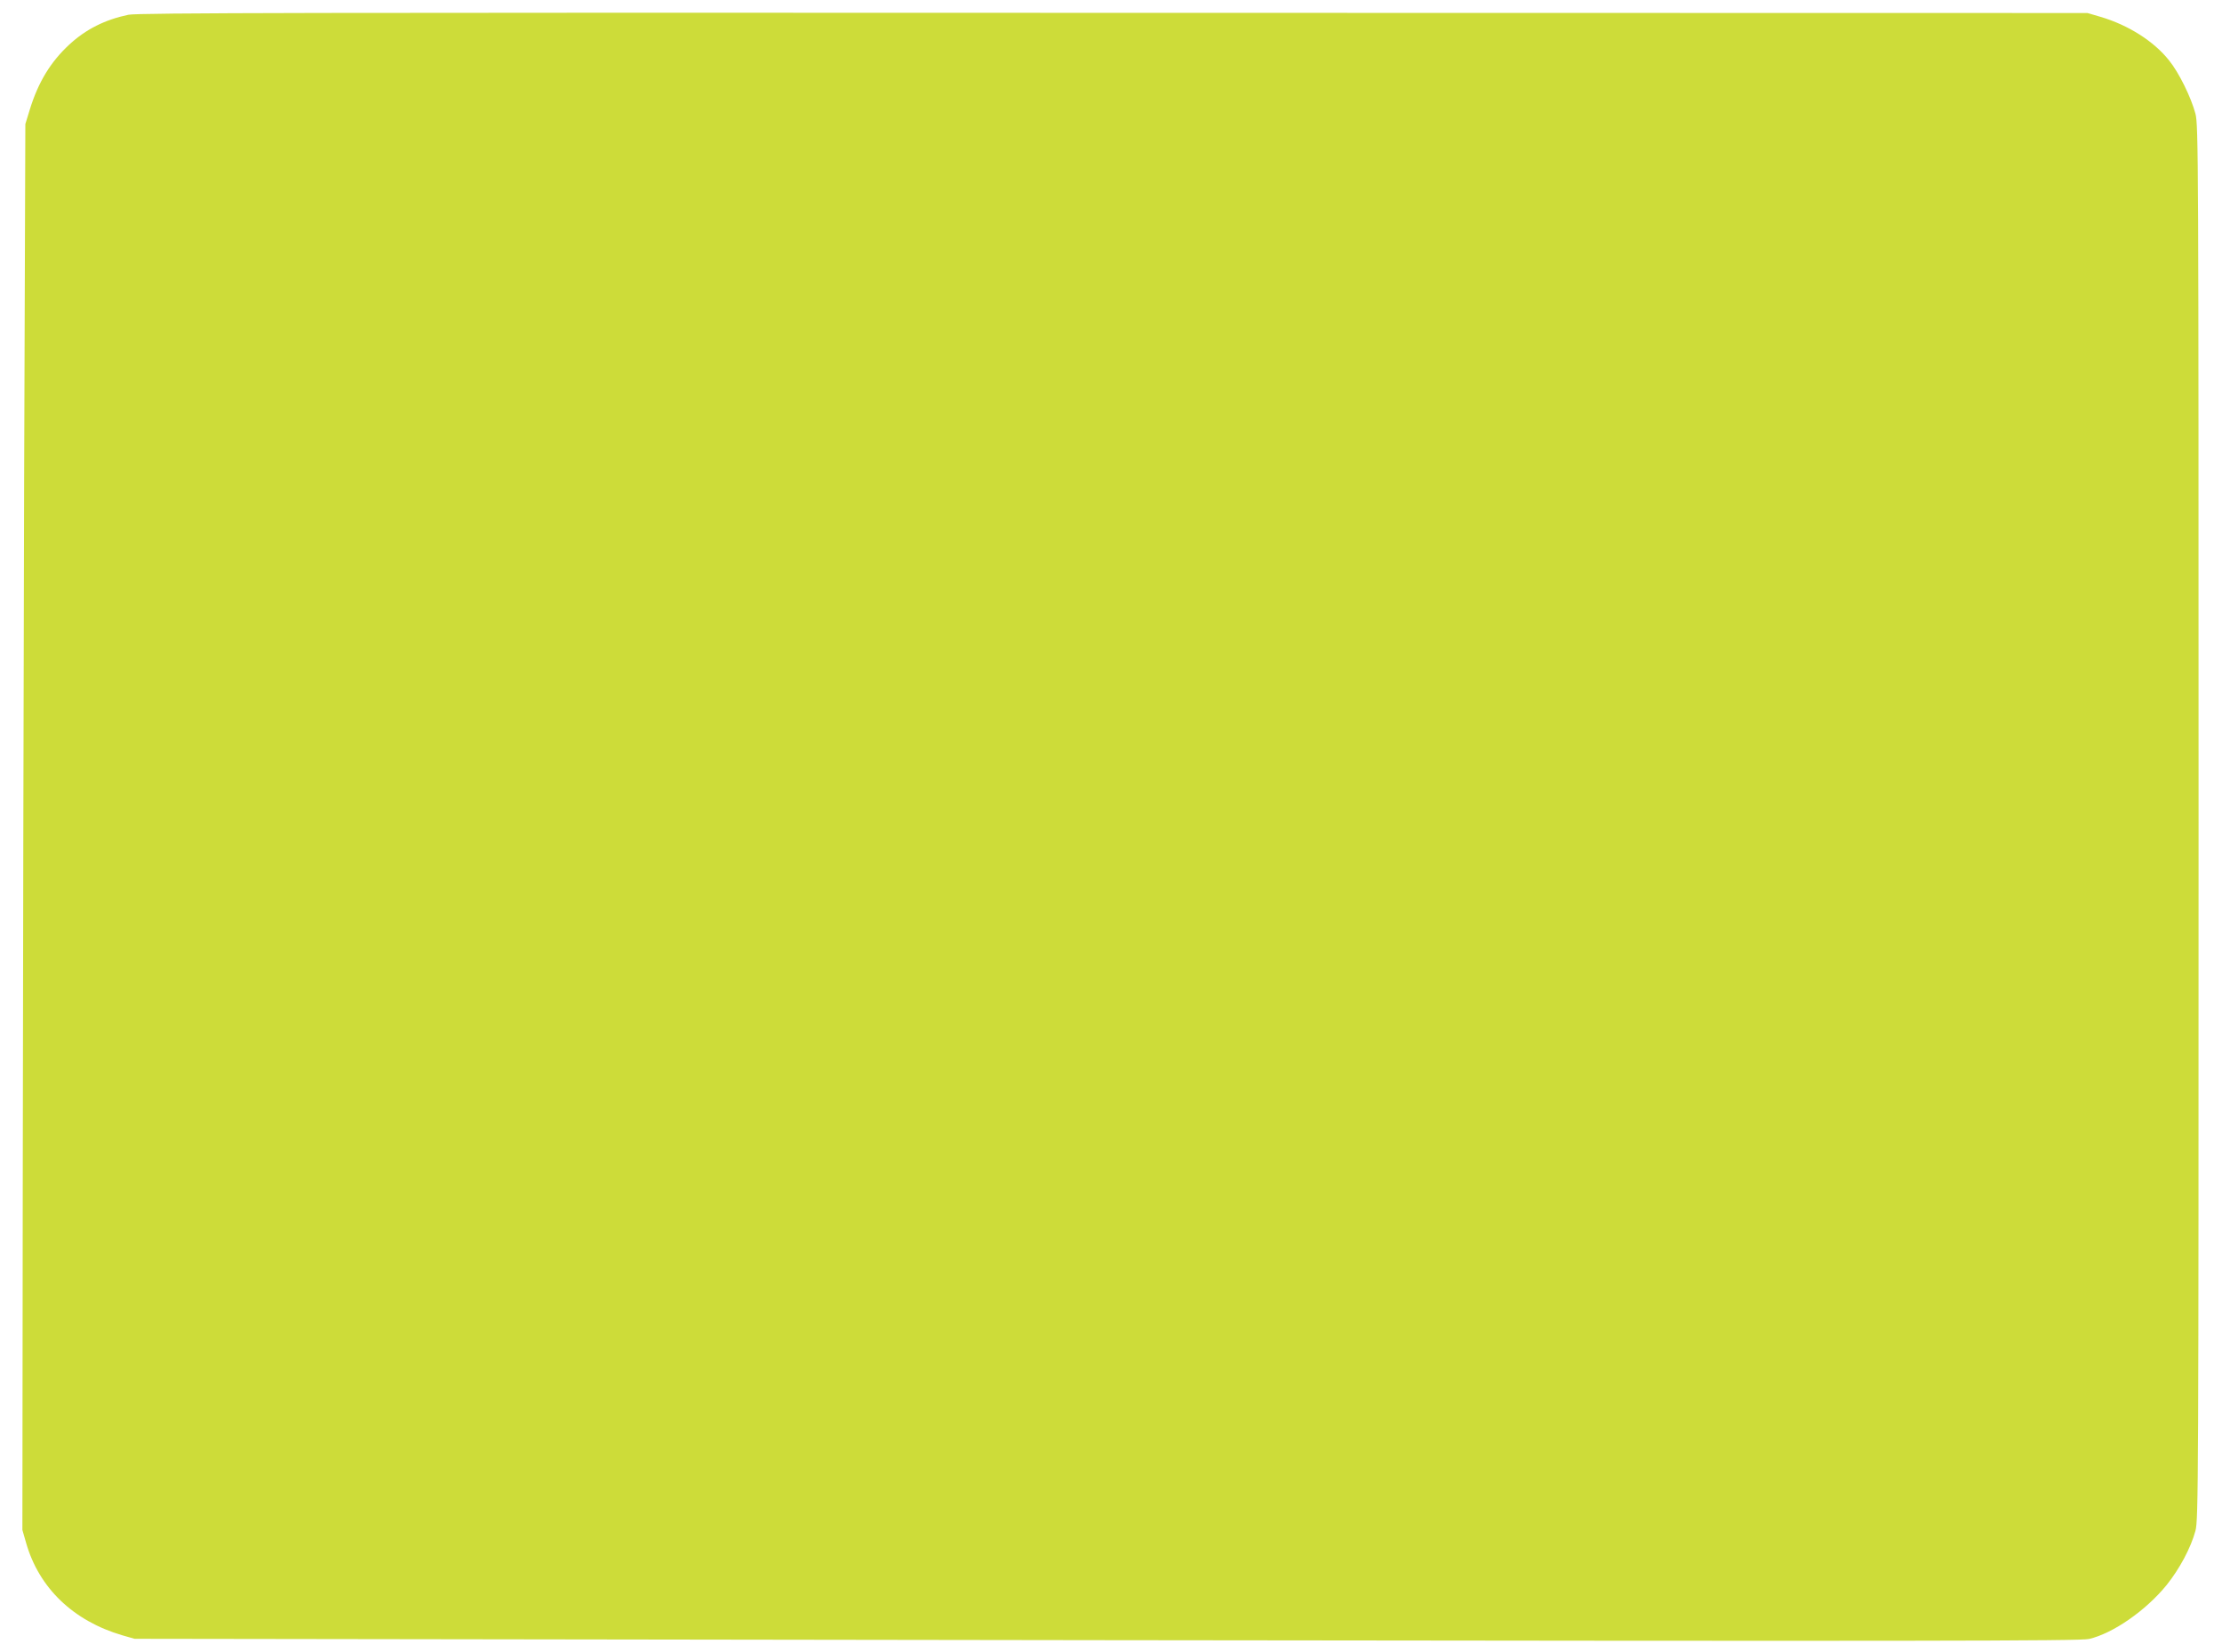 <?xml version="1.0" standalone="no"?>
<!DOCTYPE svg PUBLIC "-//W3C//DTD SVG 20010904//EN"
 "http://www.w3.org/TR/2001/REC-SVG-20010904/DTD/svg10.dtd">
<svg version="1.0" xmlns="http://www.w3.org/2000/svg"
 width="1280pt" height="952pt" viewBox="0 0 1280 952"
 preserveAspectRatio="xMidYMid meet">
<g transform="translate(0,952) scale(0.1,-0.1)"
fill="#cddc39" stroke="none">
<path d="M740 9435 c-134 -28 -245 -83 -341 -172 -108 -100 -178 -216 -226
-370 l-27 -88 -7 -2075 c-3 -1141 -7 -2964 -8 -4050 l-2 -1975 21 -73 c74
-261 272 -451 555 -534 l70 -20 5600 -8 c4716 -6 5609 -5 5659 7 138 32 328
164 448 312 74 93 138 212 165 311 17 62 18 260 18 4080 0 3866 -1 4018 -18
4085 -25 94 -95 237 -152 307 -87 110 -235 204 -395 251 l-75 22 -5610 1
c-4638 2 -5621 0 -5675 -11z"/>
</g>
</svg>

